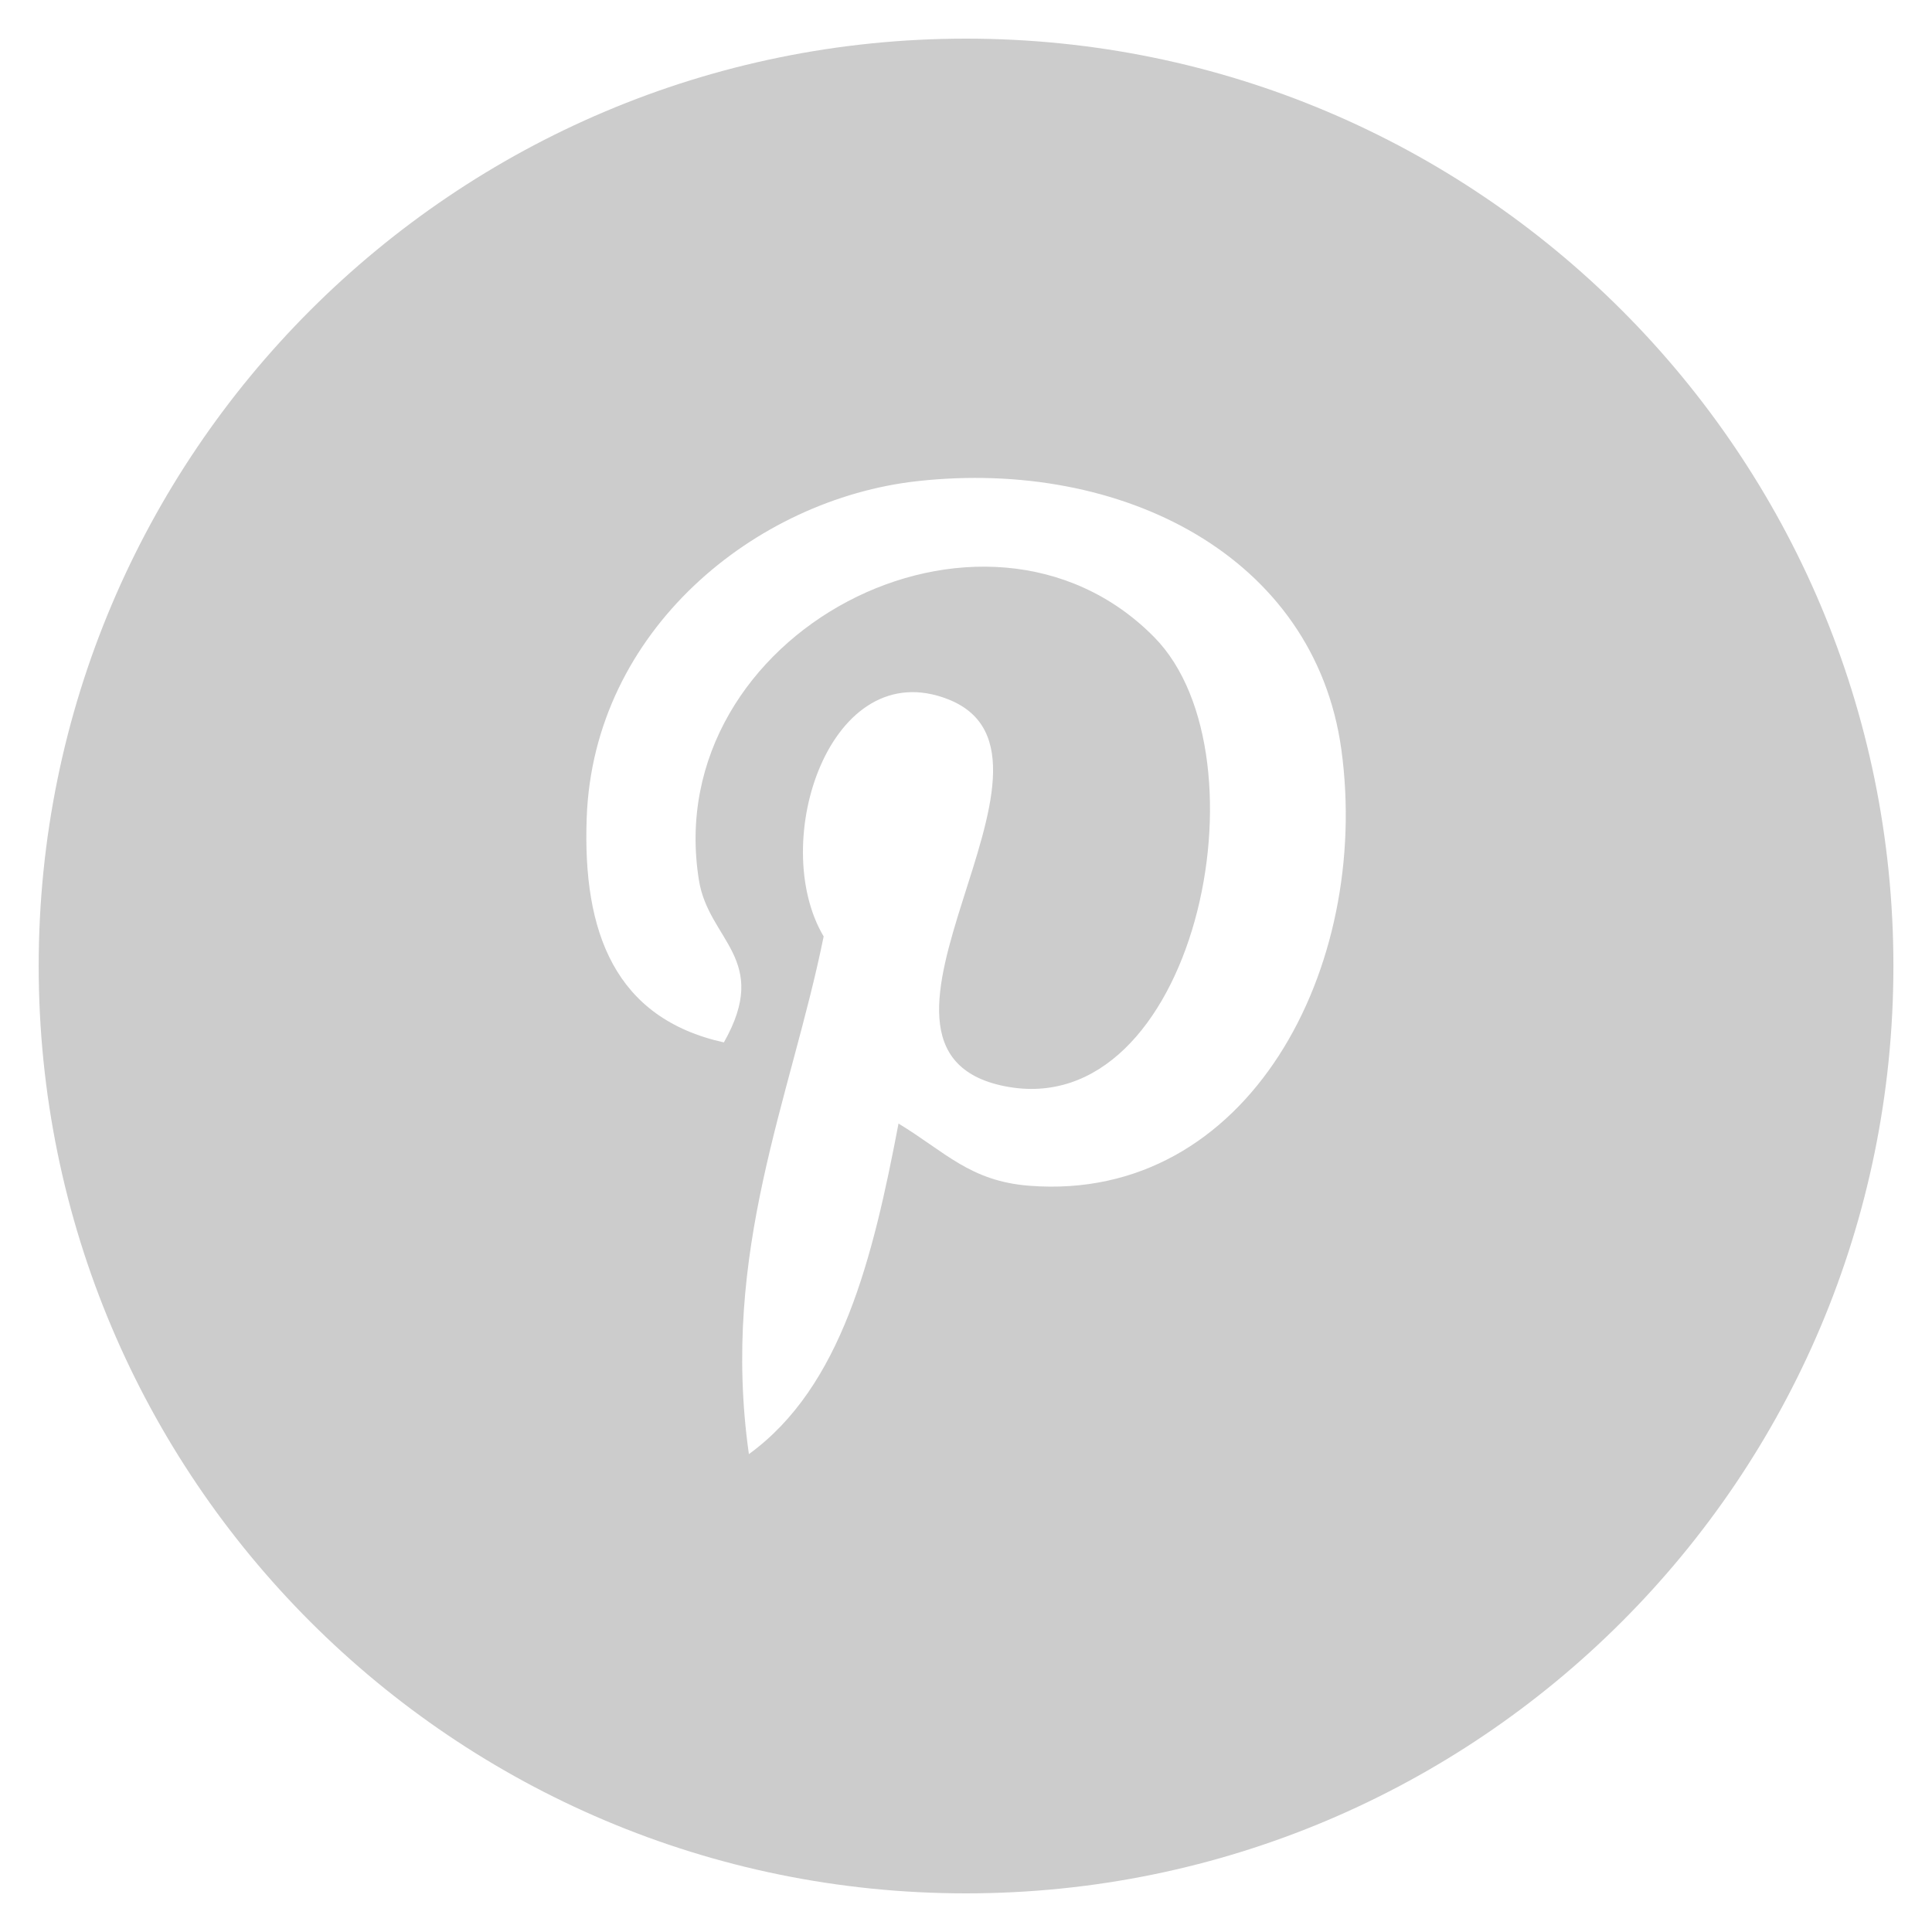 <svg  viewBox="0 0 40 40" fill="none" xmlns="http://www.w3.org/2000/svg">
	<g clip-path="url(#clip0_2317_2662)">
		<path d="M20.001 0.8C9.397 0.8 0.801 9.396 0.801 20C0.801 30.604 9.397 39.2 20.001 39.2C30.605 39.2 39.201 30.604 39.201 20C39.201 9.396 30.605 0.8 20.001 0.8ZM21.315 24.55C20.083 24.456 19.567 23.846 18.603 23.262C18.073 26.044 17.425 28.712 15.505 30.106C14.911 25.898 16.373 22.742 17.053 19.388C15.895 17.438 17.191 13.516 19.635 14.48C22.641 15.672 17.031 21.73 20.797 22.488C24.729 23.276 26.335 15.664 23.897 13.192C20.373 9.618 13.643 13.11 14.471 18.226C14.671 19.476 15.965 19.856 14.987 21.582C12.733 21.082 12.059 19.304 12.147 16.934C12.285 13.054 15.633 10.336 18.989 9.962C23.235 9.49 27.219 11.52 27.771 15.516C28.389 20.024 25.853 24.902 21.315 24.55Z" fill="#CCCCCC"/>
	</g>
	<defs>
		<clipPath id="clip0_2317_2662">
			<rect width="40" height="40" fill="white"/>
		</clipPath>
	</defs>
</svg>
